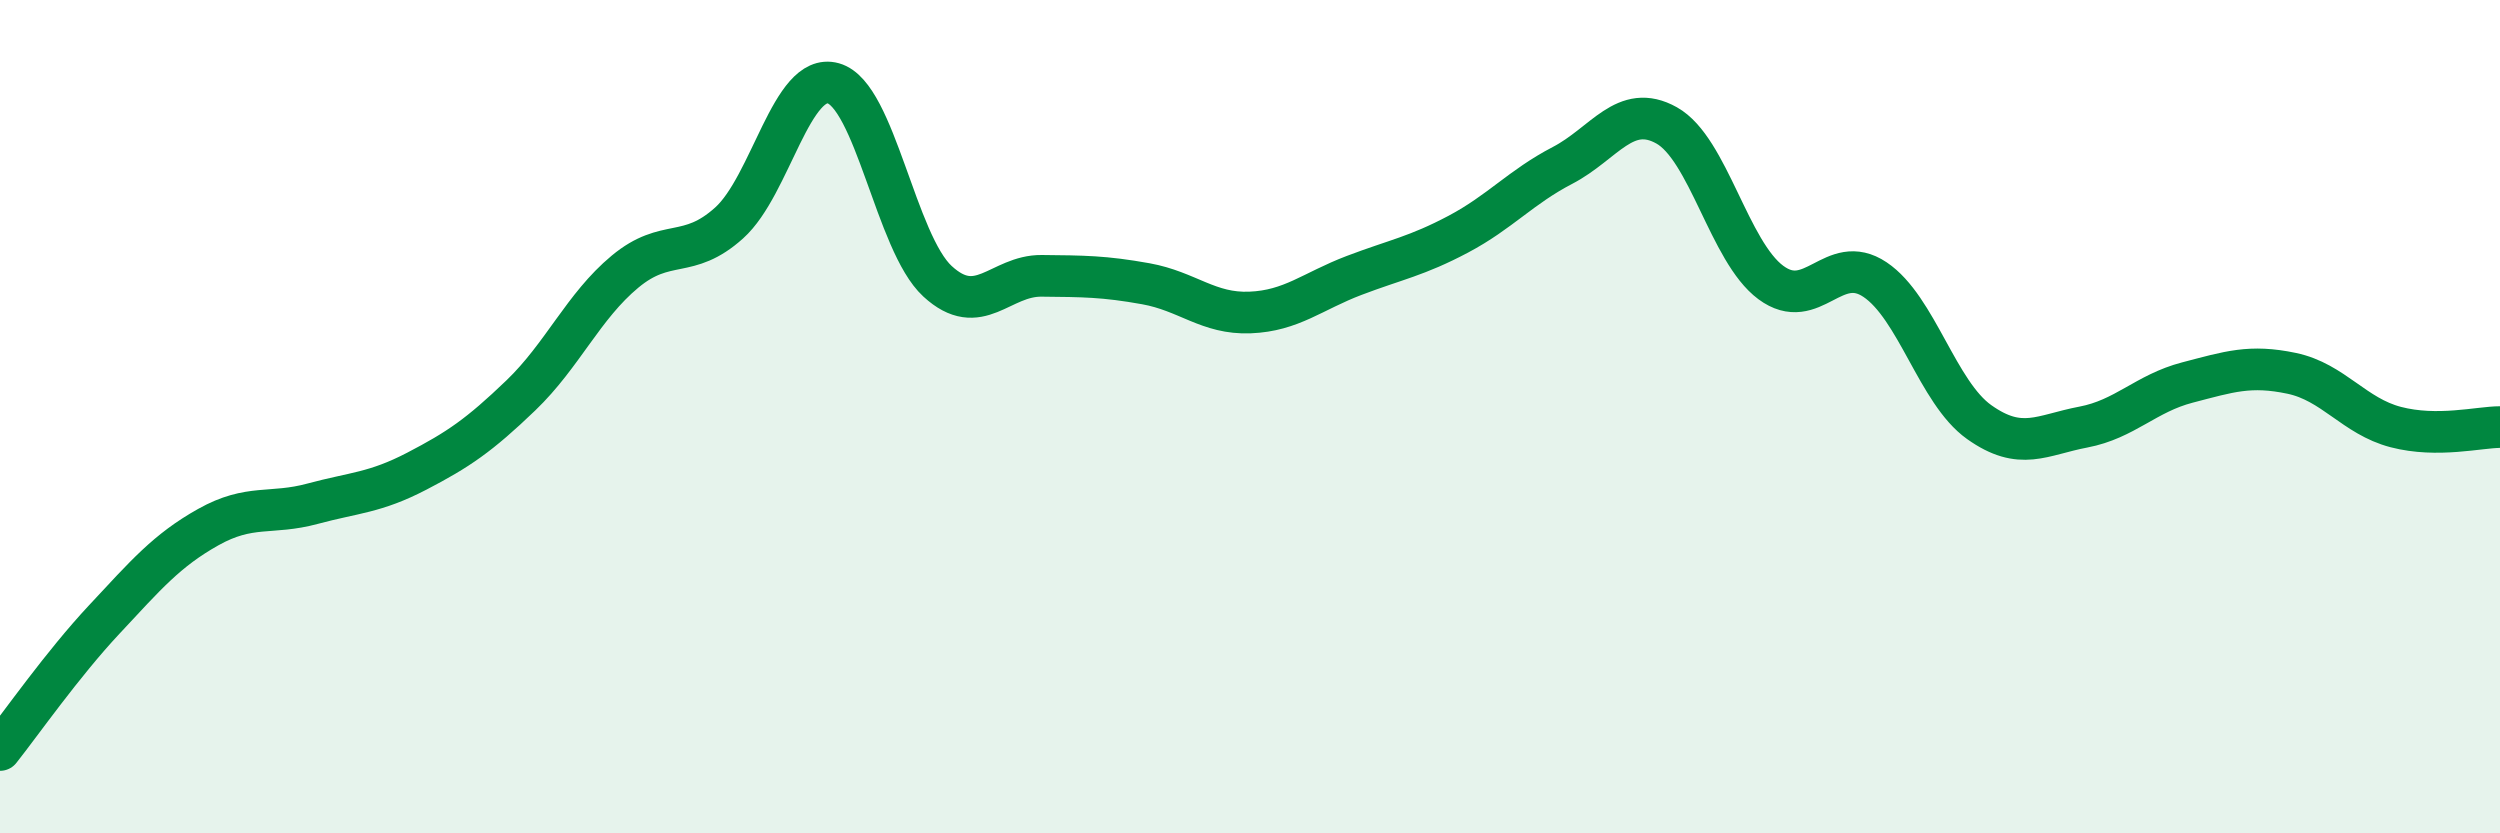 
    <svg width="60" height="20" viewBox="0 0 60 20" xmlns="http://www.w3.org/2000/svg">
      <path
        d="M 0,18 C 0.5,17.37 1.5,15.94 2.5,14.87 C 3.5,13.8 4,13.21 5,12.65 C 6,12.09 6.5,12.36 7.5,12.09 C 8.5,11.82 9,11.83 10,11.31 C 11,10.79 11.5,10.45 12.5,9.49 C 13.5,8.53 14,7.35 15,6.52 C 16,5.69 16.5,6.25 17.5,5.35 C 18.5,4.45 19,1.72 20,2 C 21,2.28 21.5,5.83 22.5,6.75 C 23.5,7.67 24,6.61 25,6.62 C 26,6.63 26.5,6.63 27.5,6.81 C 28.5,6.99 29,7.54 30,7.5 C 31,7.46 31.5,6.99 32.5,6.61 C 33.5,6.23 34,6.15 35,5.62 C 36,5.09 36.5,4.49 37.5,3.97 C 38.5,3.45 39,2.45 40,3.01 C 41,3.57 41.5,6.04 42.5,6.78 C 43.5,7.52 44,6.04 45,6.71 C 46,7.38 46.5,9.42 47.5,10.13 C 48.5,10.84 49,10.44 50,10.25 C 51,10.06 51.5,9.44 52.5,9.18 C 53.5,8.92 54,8.75 55,8.96 C 56,9.17 56.5,9.99 57.5,10.25 C 58.5,10.51 59.5,10.25 60,10.25L60 20L0 20Z"
        fill="#008740"
        opacity="0.1"
        stroke-linecap="round"
        stroke-linejoin="round"
      />
      <path
        d="M 0,18 C 0.5,17.37 1.5,15.94 2.5,14.87 C 3.5,13.8 4,13.21 5,12.65 C 6,12.09 6.5,12.36 7.5,12.09 C 8.5,11.82 9,11.83 10,11.31 C 11,10.79 11.5,10.45 12.5,9.49 C 13.5,8.53 14,7.35 15,6.52 C 16,5.69 16.5,6.25 17.5,5.35 C 18.5,4.45 19,1.72 20,2 C 21,2.28 21.5,5.83 22.5,6.75 C 23.5,7.67 24,6.61 25,6.62 C 26,6.63 26.5,6.63 27.5,6.81 C 28.5,6.99 29,7.54 30,7.5 C 31,7.46 31.5,6.99 32.5,6.61 C 33.5,6.23 34,6.15 35,5.62 C 36,5.09 36.5,4.49 37.5,3.97 C 38.5,3.45 39,2.45 40,3.01 C 41,3.57 41.5,6.04 42.5,6.78 C 43.5,7.52 44,6.04 45,6.71 C 46,7.38 46.5,9.42 47.5,10.13 C 48.5,10.84 49,10.44 50,10.25 C 51,10.06 51.5,9.44 52.5,9.18 C 53.5,8.92 54,8.75 55,8.96 C 56,9.17 56.5,9.99 57.5,10.25 C 58.5,10.51 59.5,10.25 60,10.25"
        stroke="#008740"
        stroke-width="1"
        fill="none"
        stroke-linecap="round"
        stroke-linejoin="round"
      />
    </svg>
  